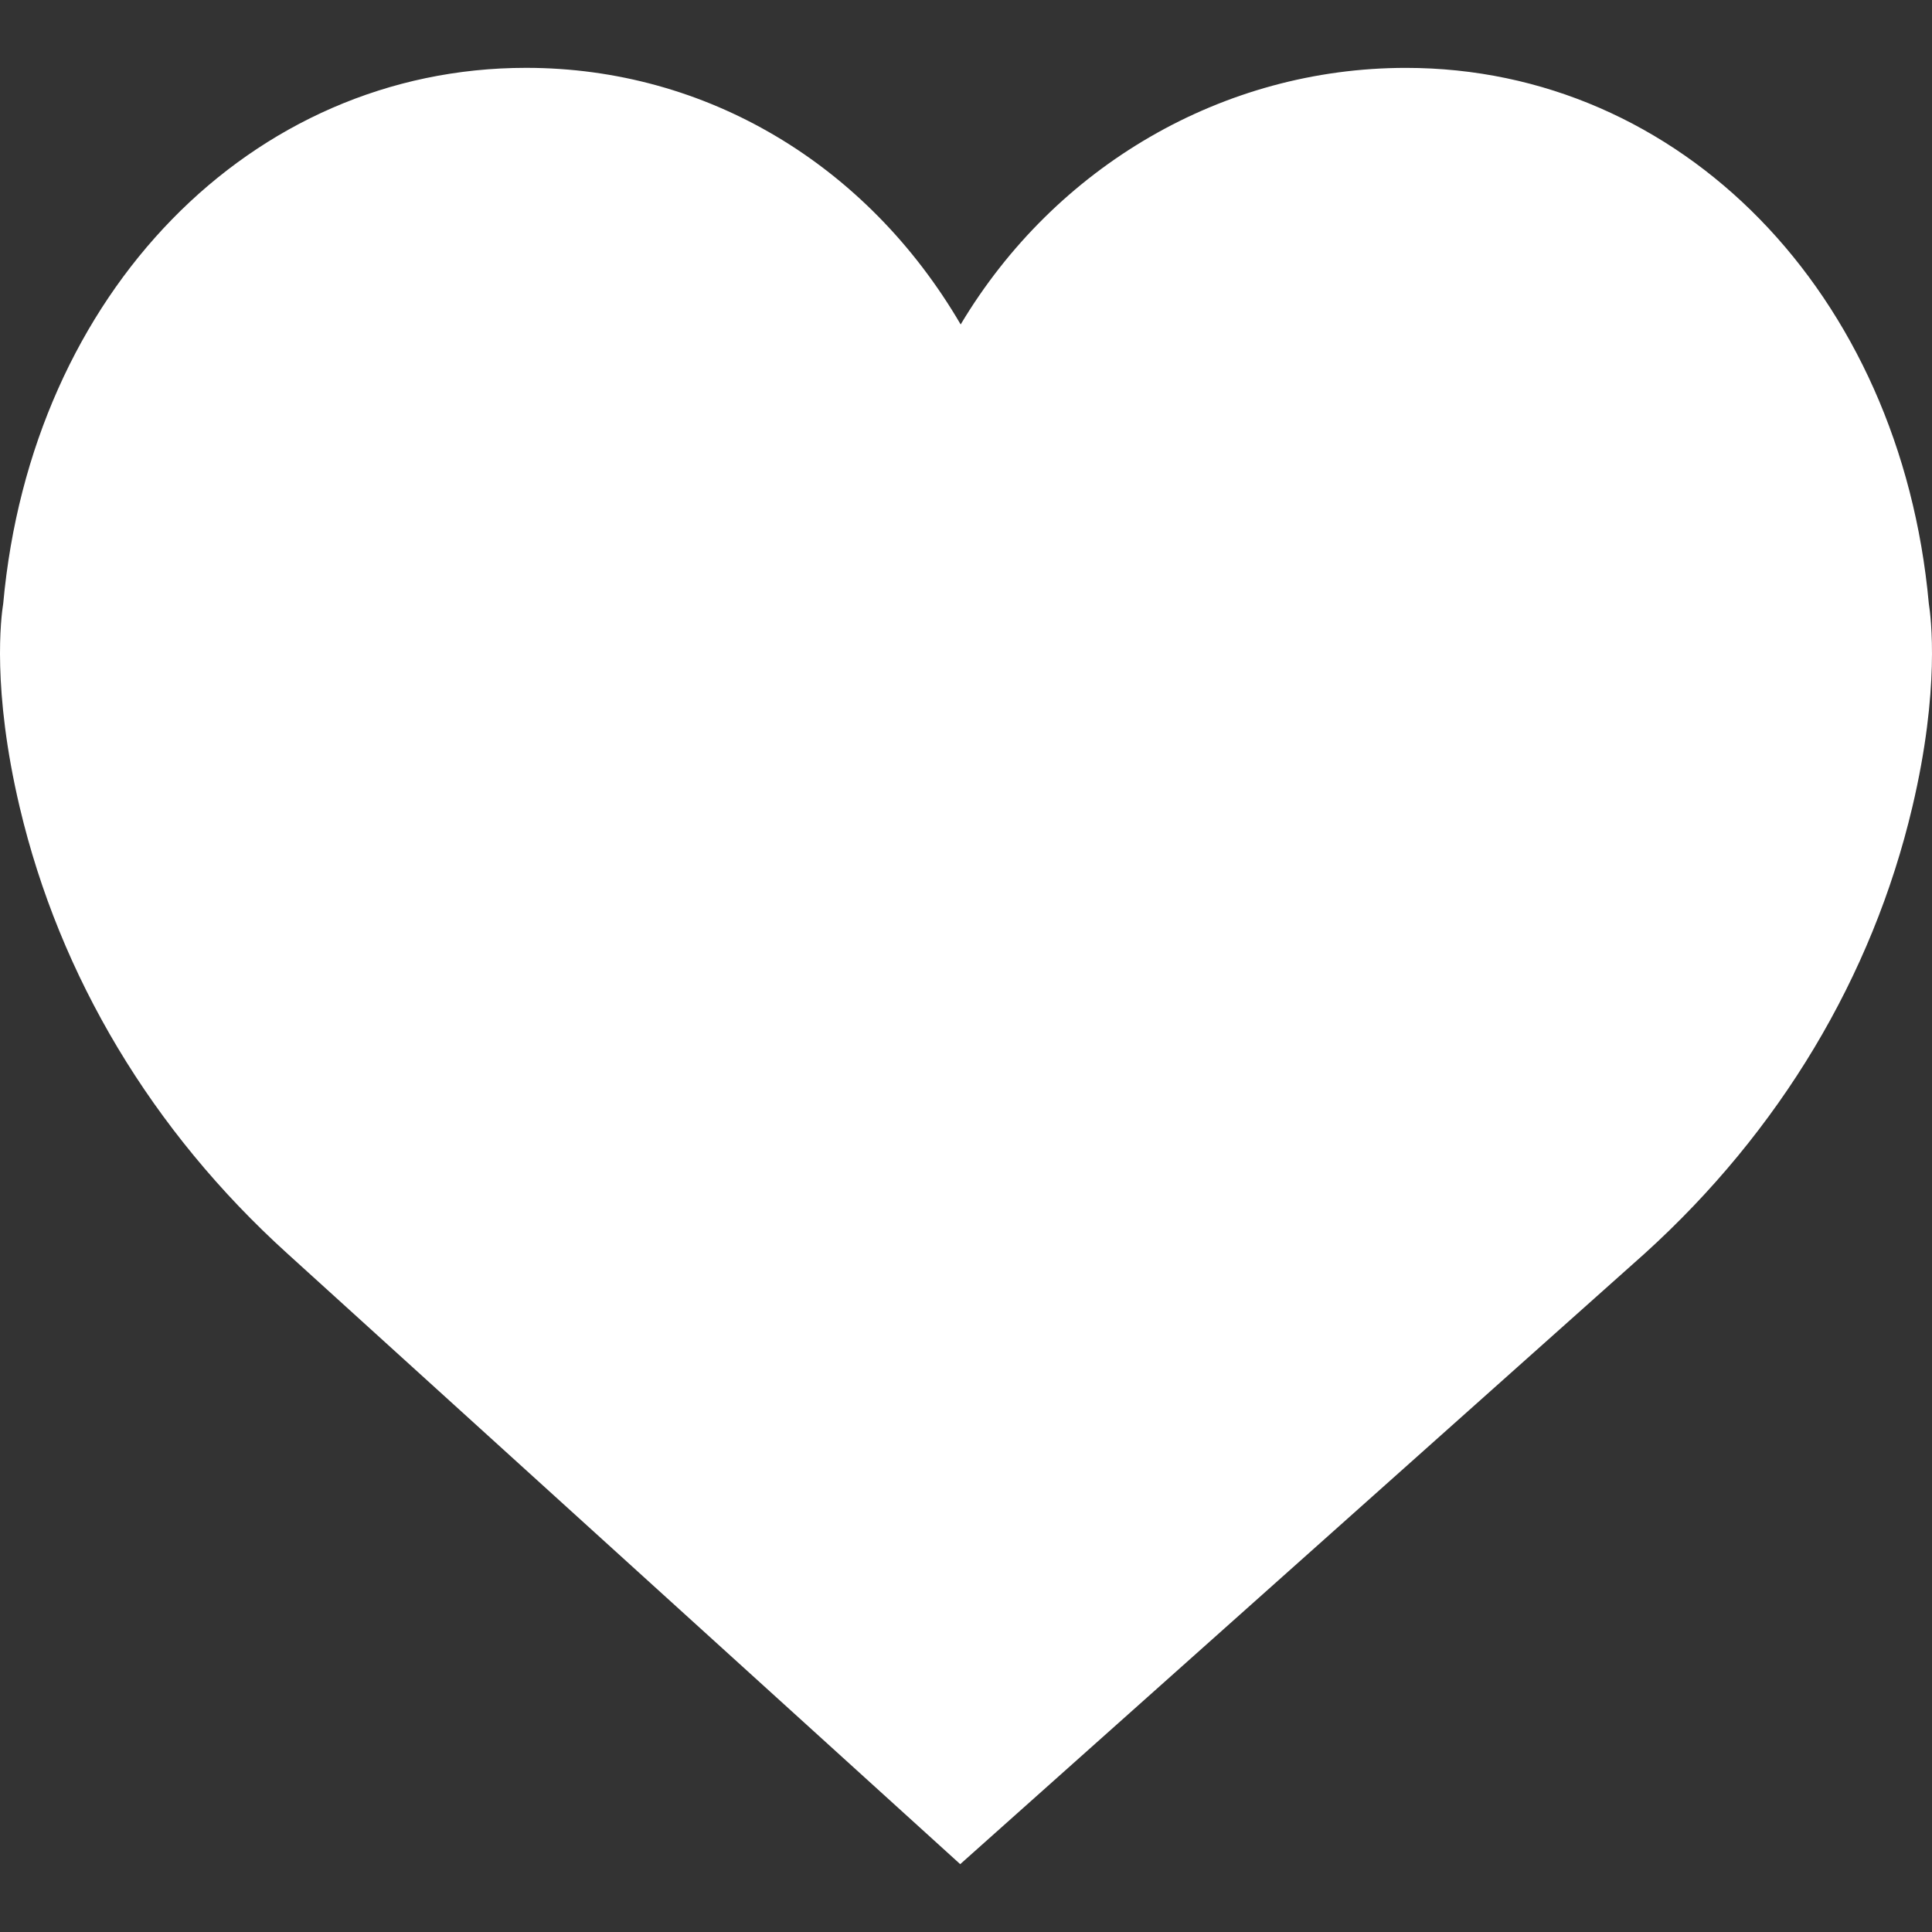 <?xml version="1.0" encoding="utf-8"?>
<!-- Generator: Adobe Illustrator 13.0.0, SVG Export Plug-In . SVG Version: 6.00 Build 14948)  -->
<!DOCTYPE svg PUBLIC "-//W3C//DTD SVG 1.1//EN" "http://www.w3.org/Graphics/SVG/1.1/DTD/svg11.dtd">
<svg version="1.1" id="Capa_1" xmlns="http://www.w3.org/2000/svg" xmlns:xlink="http://www.w3.org/1999/xlink" x="0px" y="0px"
	 width="2834.646px" height="2834.646px" viewBox="0 0 2834.646 2834.646" enable-background="new 0 0 2834.646 2834.646"
	 xml:space="preserve">
<rect x="0" y="0" width="2834.646" height="2834.646" fill="#333333" stroke="none"/>
<path fill="#FFFFFF" d="M2829.958,885.442C2788.58,430.019,2466.229,99.6,2062.814,99.6c-268.762,0-514.845,144.63-653.314,376.43
	C1272.285,241.231,1036.287,99.546,771.832,99.546c-403.361,0-725.766,330.419-767.089,785.842
	c-3.271,20.116-16.682,125.985,24.096,298.637c58.768,249.026,194.512,475.539,392.458,654.896l987.549,896.181l1004.504-896.127
	c197.946-179.41,333.689-405.868,392.458-654.949C2846.585,1011.427,2833.174,905.558,2829.958,885.442z"/>
</svg>
